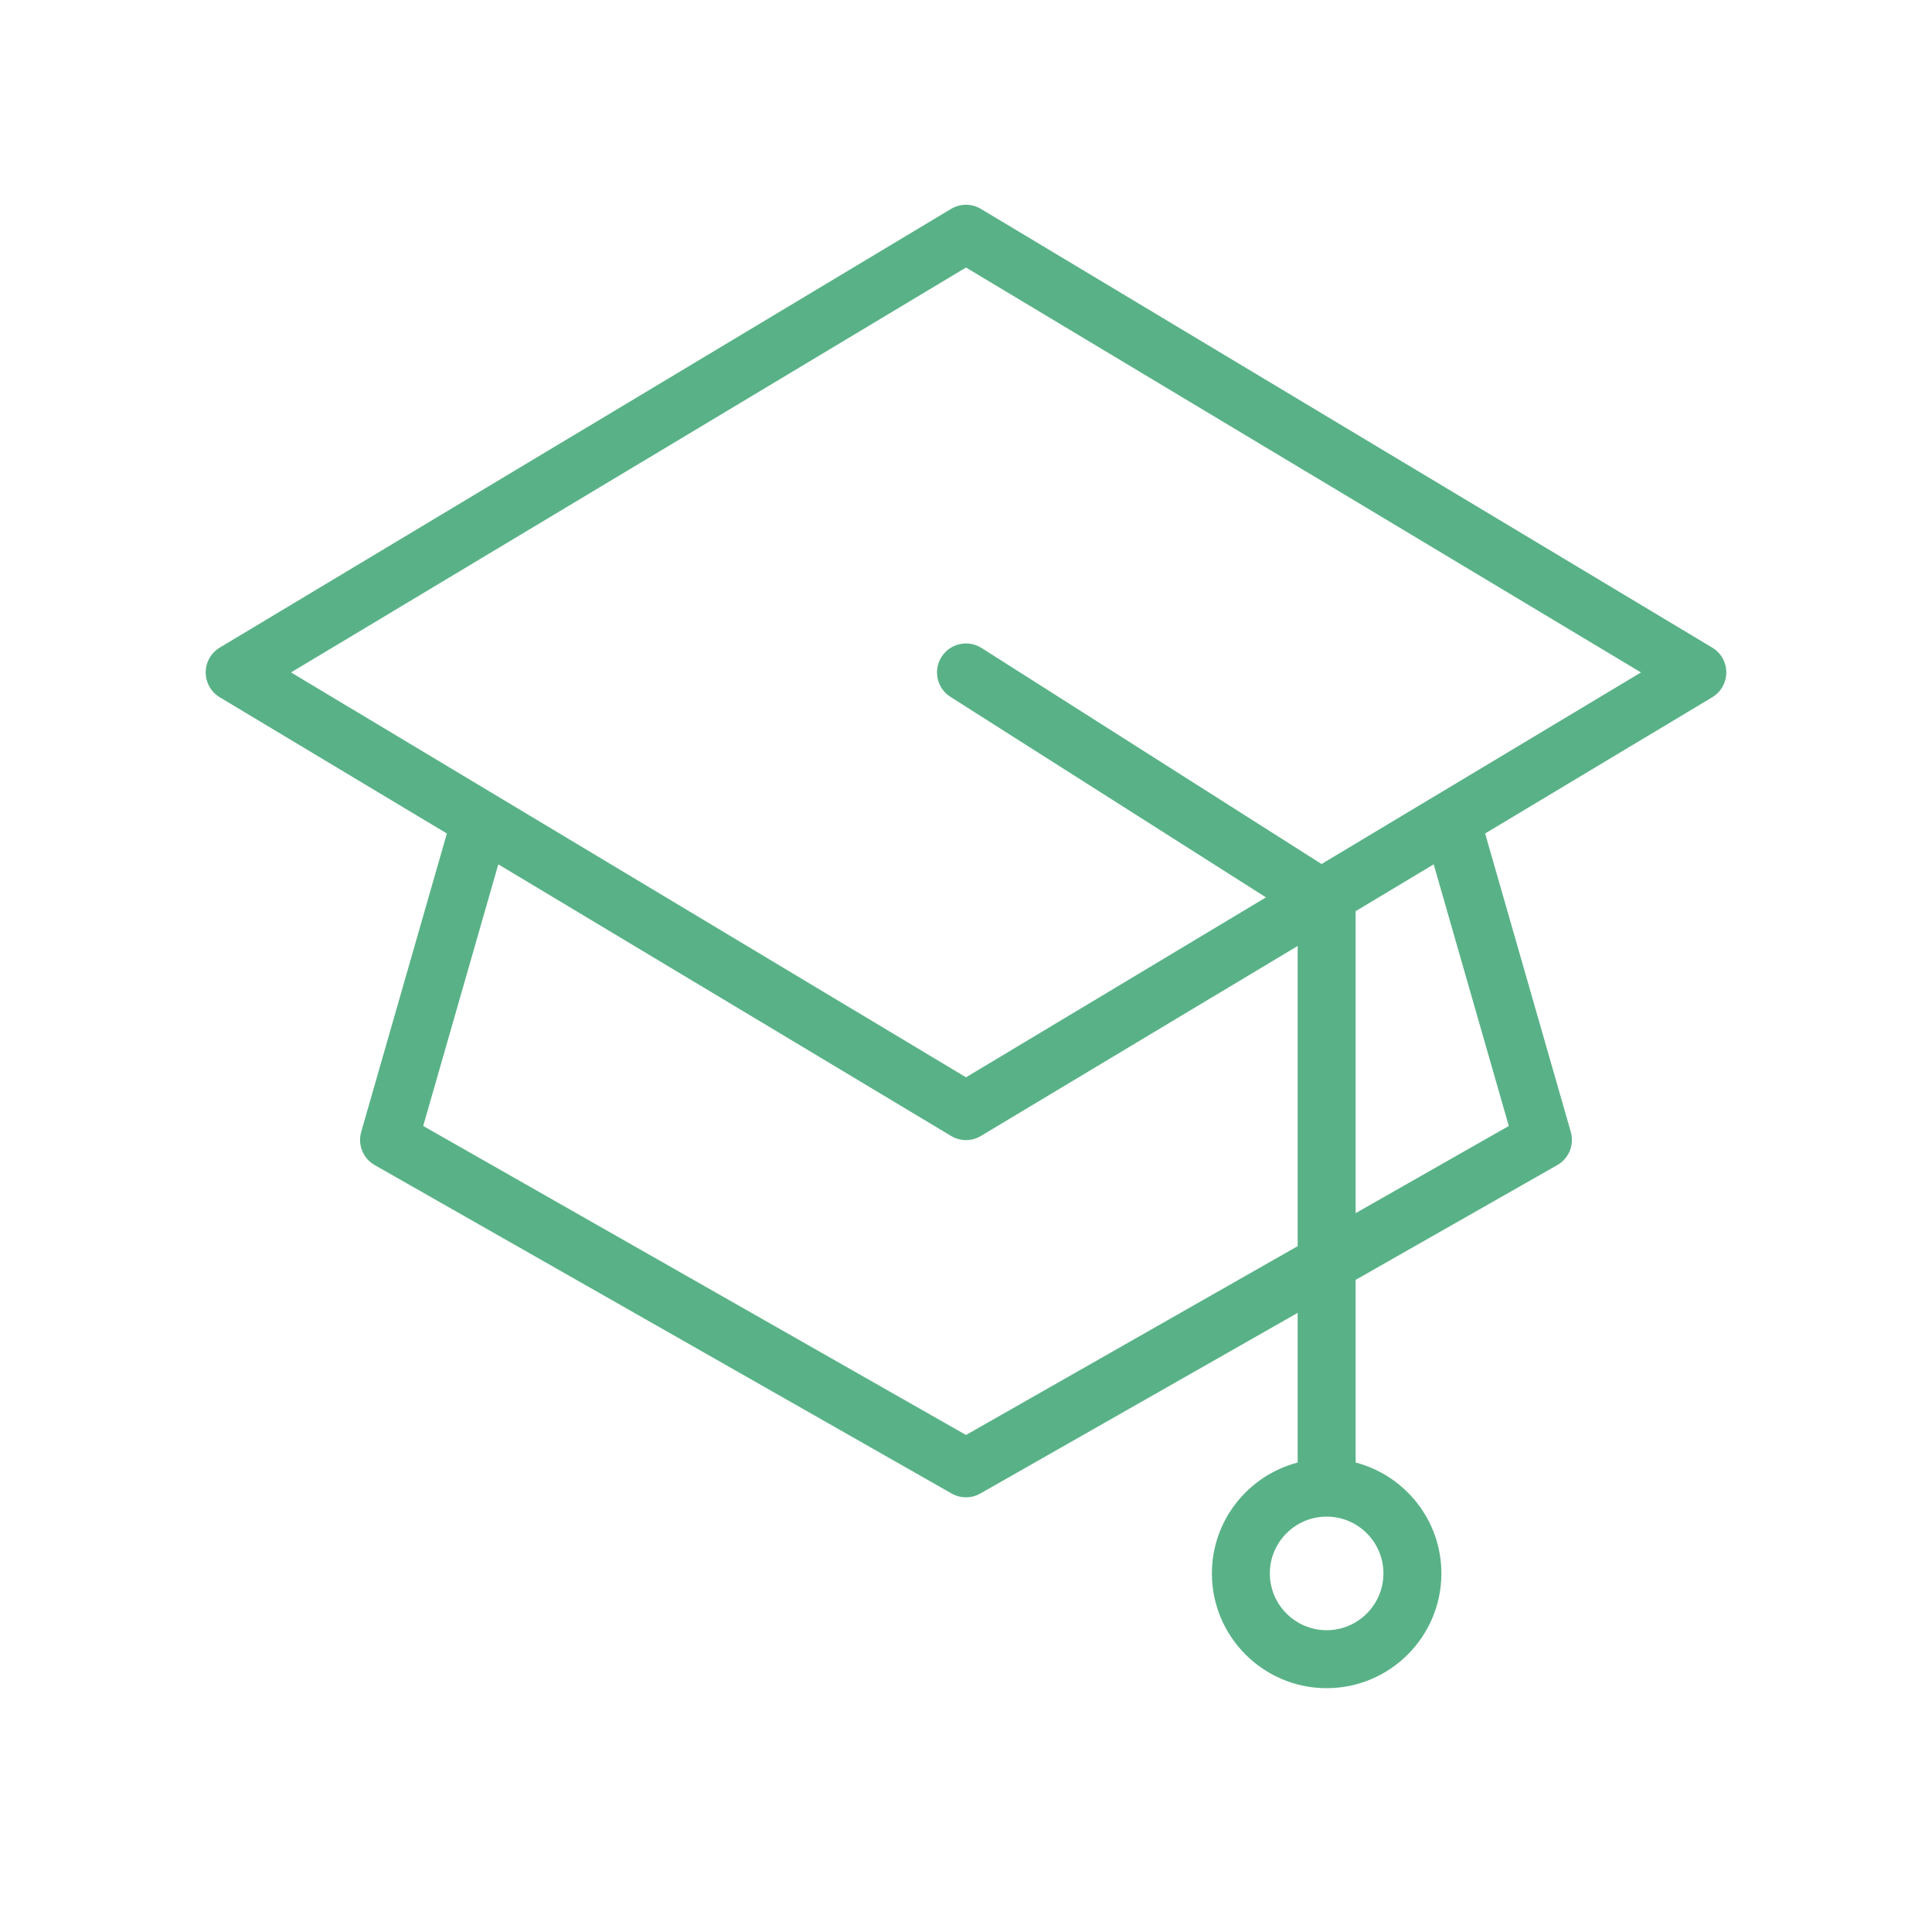 <svg height='100px' width='100px'  fill="#59b287" xmlns="http://www.w3.org/2000/svg" xmlns:xlink="http://www.w3.org/1999/xlink" version="1.0" x="0px" y="0px" viewBox="0 0 100 100" enable-background="new 0 0 100 100" xml:space="preserve"><g><path d="M88.624,33.519L50.771,10.812c-0.475-0.285-1.068-0.285-1.543,0   L11.376,33.519c-0.452,0.271-0.729,0.759-0.729,1.286s0.276,1.016,0.729,1.286   l11.754,7.051l-4.434,15.445c-0.191,0.666,0.098,1.375,0.699,1.718l29.862,17   C49.488,77.435,49.744,77.5,50,77.5s0.512-0.065,0.742-0.196l16.425-9.35v7.746   c-2.55,0.667-4.44,2.984-4.44,5.74c0,3.275,2.665,5.94,5.94,5.94   s5.939-2.665,5.939-5.94c0-2.756-1.889-5.073-4.439-5.74v-9.454l10.438-5.942   c0.602-0.343,0.891-1.052,0.699-1.718l-4.434-15.445l11.754-7.051   c0.452-0.271,0.729-0.759,0.729-1.286S89.076,33.789,88.624,33.519z    M71.606,81.439c0,1.621-1.318,2.94-2.939,2.94s-2.94-1.319-2.94-2.94   S67.046,78.5,68.667,78.5S71.606,79.818,71.606,81.439z M50,74.274L21.905,58.28   l3.887-13.542L49.229,58.797C49.466,58.939,49.733,59.011,50,59.011   s0.534-0.071,0.771-0.214l16.396-9.835v15.539L50,74.274z M78.095,58.28   l-7.928,4.513V47.162l4.041-2.424L78.095,58.28z M76.014,40.157l-2.662,1.597   l-4.948,2.968L50.805,33.539C50.104,33.094,49.178,33.302,48.734,34   c-0.444,0.699-0.238,1.626,0.461,2.07l16.331,10.378L50,55.762L26.649,41.754   l-2.662-1.597l-8.923-5.353L50,13.848l34.937,20.957L76.014,40.157z"></path></g></svg>
